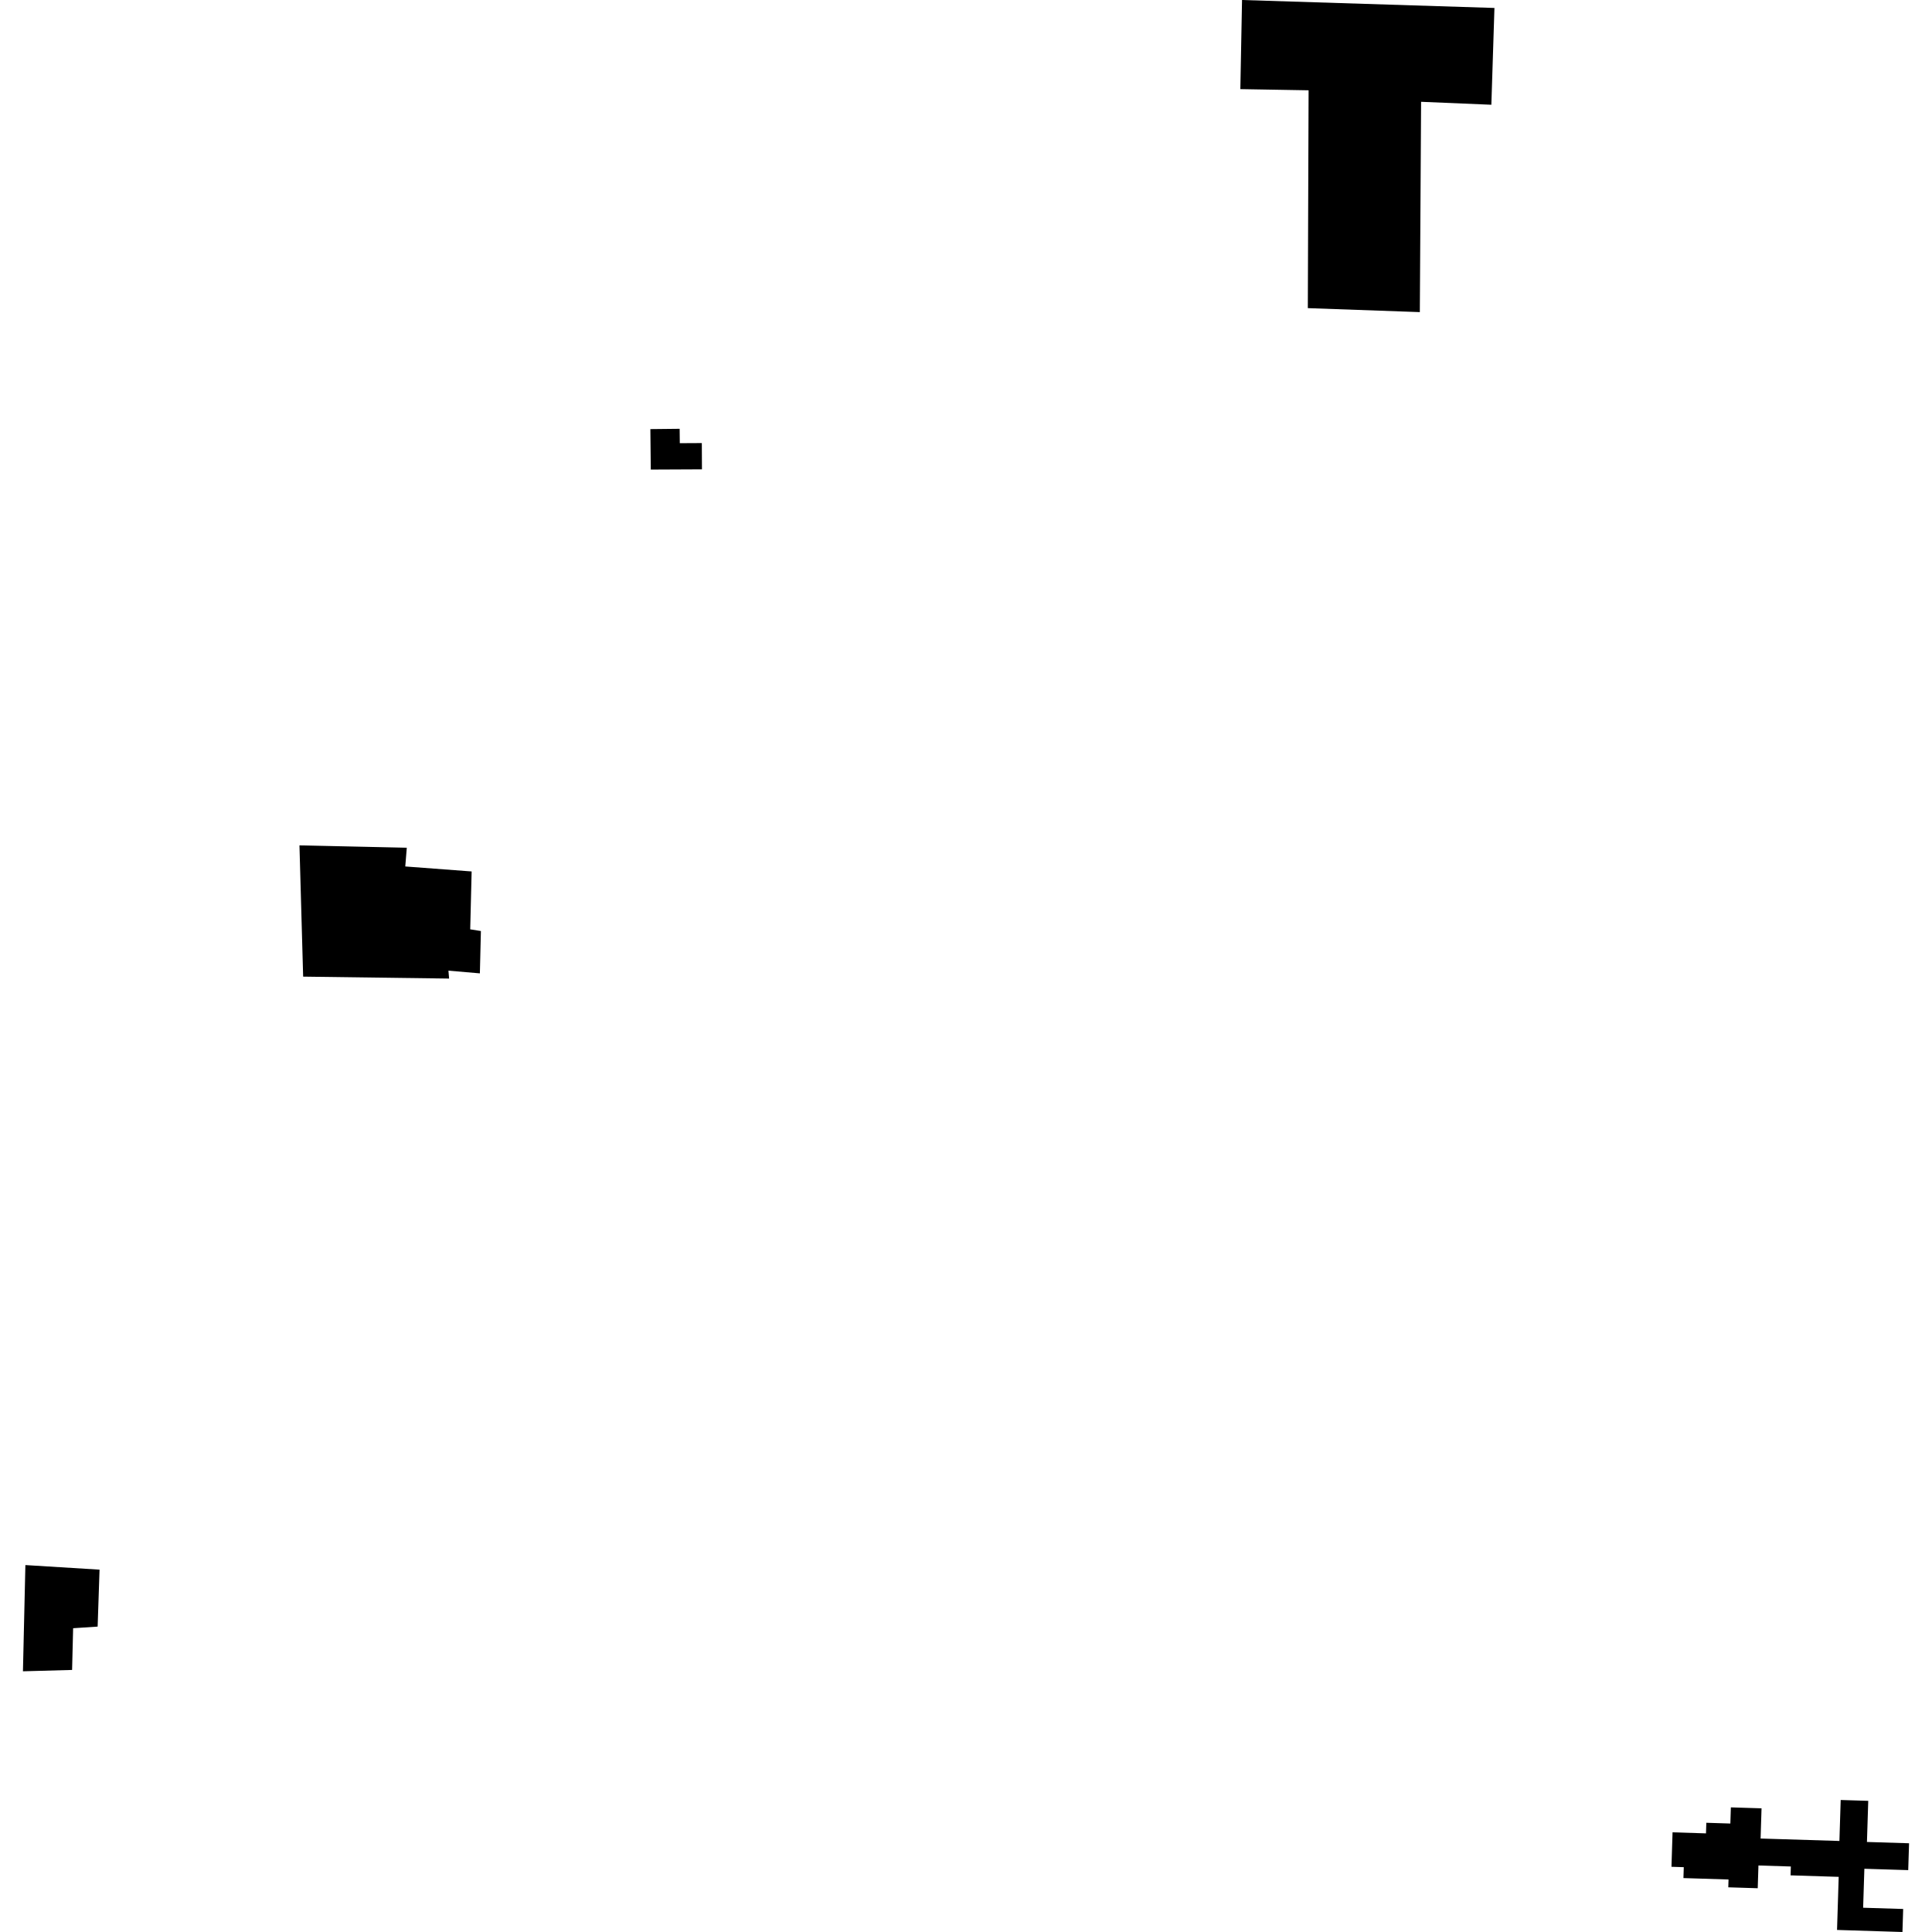 <?xml version="1.0" encoding="utf-8" standalone="no"?>
<!DOCTYPE svg PUBLIC "-//W3C//DTD SVG 1.1//EN"
  "http://www.w3.org/Graphics/SVG/1.1/DTD/svg11.dtd">
<!-- Created with matplotlib (https://matplotlib.org/) -->
<svg height="288pt" version="1.1" viewBox="0 0 288 288" width="288pt" xmlns="http://www.w3.org/2000/svg" xmlns:xlink="http://www.w3.org/1999/xlink">
 <defs>
  <style type="text/css">
*{stroke-linecap:butt;stroke-linejoin:round;}
  </style>
 </defs>
 <g id="figure_1">
  <g id="patch_1">
   <path d="M 0 288 
L 288 288 
L 288 0 
L 0 0 
z
" style="fill:none;opacity:0;"/>
  </g>
  <g id="axes_1">
   <g id="PatchCollection_1">
    <path clip-path="url(#p0733132e3f)" d="M 66.947 145.874 
L 45.19 145.585 
L 44.64 126.019 
L 60.639 126.374 
L 60.413 129.162 
L 70.306 129.906 
L 70.094 138.534 
L 71.687 138.789 
L 71.534 145.098 
L 66.847 144.694 
L 66.947 145.874 
"/>
    <path clip-path="url(#p0733132e3f)" d="M 10.746 248.935 
L 3.42 249.137 
L 3.785 233.303 
L 14.839 233.986 
L 14.555 242.475 
L 10.901 242.716 
L 10.746 248.935 
"/>
    <path clip-path="url(#p0733132e3f)" d="M 211.651 46.526 
L 194.955 45.933 
L 195.07 13.461 
L 184.896 13.285 
L 185.148 0 
L 222.774 1.186 
L 222.314 15.615 
L 211.84 15.175 
L 211.651 46.526 
"/>
    <path clip-path="url(#p0733132e3f)" d="M 250.947 279.961 
L 250.998 278.337 
L 249.163 278.278 
L 249.325 273.141 
L 254.309 273.299 
L 254.36 271.718 
L 257.941 271.831 
L 258.018 269.422 
L 262.59 269.564 
L 262.45 274.066 
L 274.198 274.43 
L 274.389 268.322 
L 278.496 268.449 
L 278.303 274.579 
L 284.58 274.774 
L 284.455 278.777 
L 277.918 278.574 
L 277.734 284.383 
L 283.703 284.569 
L 283.595 288 
L 273.844 287.694 
L 274.091 279.78 
L 266.917 279.555 
L 266.959 278.236 
L 262.129 278.084 
L 262.022 281.477 
L 257.633 281.339 
L 257.67 280.173 
L 250.947 279.961 
"/>
    <path clip-path="url(#p0733132e3f)" d="M 96.949 63.966 
L 101.314 63.92 
L 101.337 66.065 
L 104.619 66.048 
L 104.639 69.962 
L 97.012 69.997 
L 96.949 63.966 
"/>
   </g>
  </g>
 </g>
 <defs>
  <clipPath id="p0733132e3f">
   <rect height="288" width="281.16" x="3.42" y="0"/>
  </clipPath>
 </defs>
</svg>
